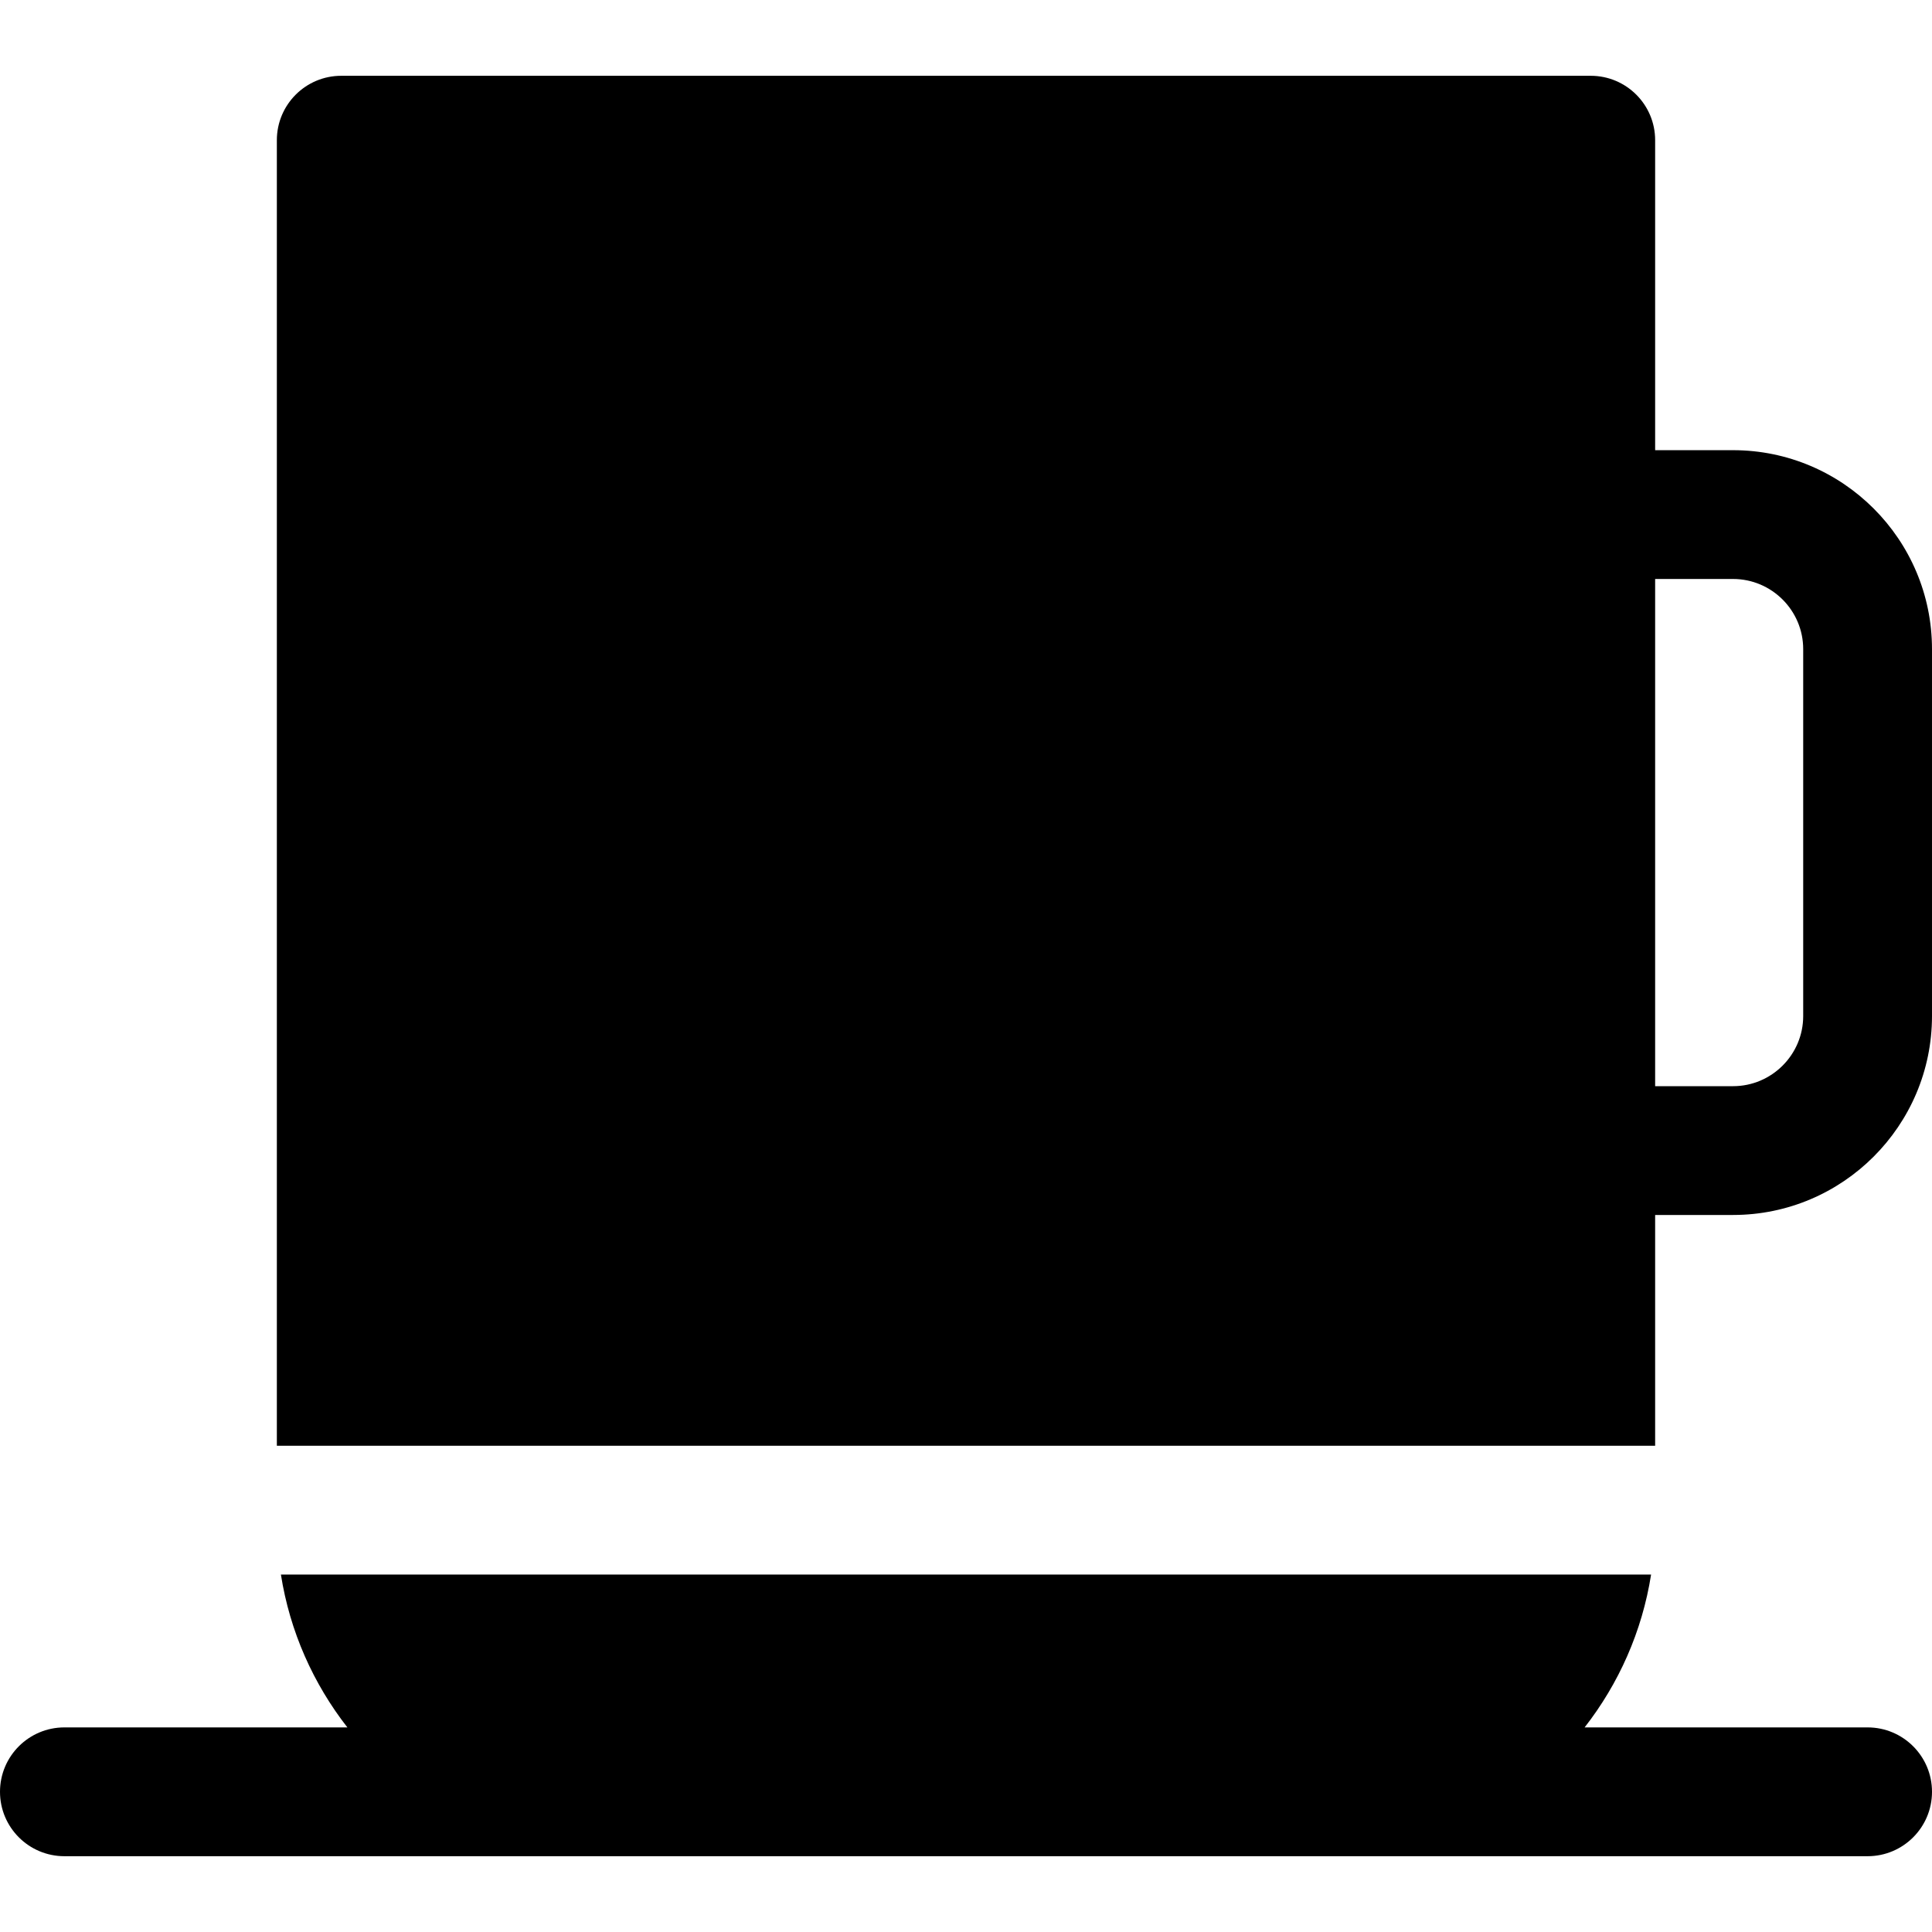 <?xml version="1.0" encoding="iso-8859-1"?>
<!-- Uploaded to: SVG Repo, www.svgrepo.com, Generator: SVG Repo Mixer Tools -->
<svg fill="#000000" height="800px" width="800px" version="1.1" id="Layer_1" xmlns="http://www.w3.org/2000/svg" xmlns:xlink="http://www.w3.org/1999/xlink" 
	 viewBox="0 0 512 512" xml:space="preserve">
<g>
	<g>
		<path d="M494.933,457.78H419.94c9.018-11.561,15.245-25.4,17.615-40.509H74.445c2.37,15.11,8.597,28.95,17.615,40.509H17.067
			C7.641,457.78,0,465.422,0,474.847s7.641,17.067,17.067,17.067c20.363,0,457.364,0,477.867,0c9.425,0,17.067-7.641,17.067-17.067
			S504.359,457.78,494.933,457.78z"/>
	</g>
</g>
<g>
	<g>
		<path d="M459.27,119.302H438.63V37.153c0-9.425-7.641-17.067-17.067-17.067H90.436c-9.425,0-17.067,7.641-17.067,17.067v345.983
			H438.63v-61.156h20.639c29.076,0,52.73-23.654,52.73-52.73v-97.219C512,142.957,488.346,119.302,459.27,119.302z M477.867,269.251
			c0,10.255-8.342,18.597-18.597,18.597H438.63V153.435h20.639c10.255,0,18.597,8.342,18.597,18.597V269.251z"/>
	</g>
</g>
</svg>